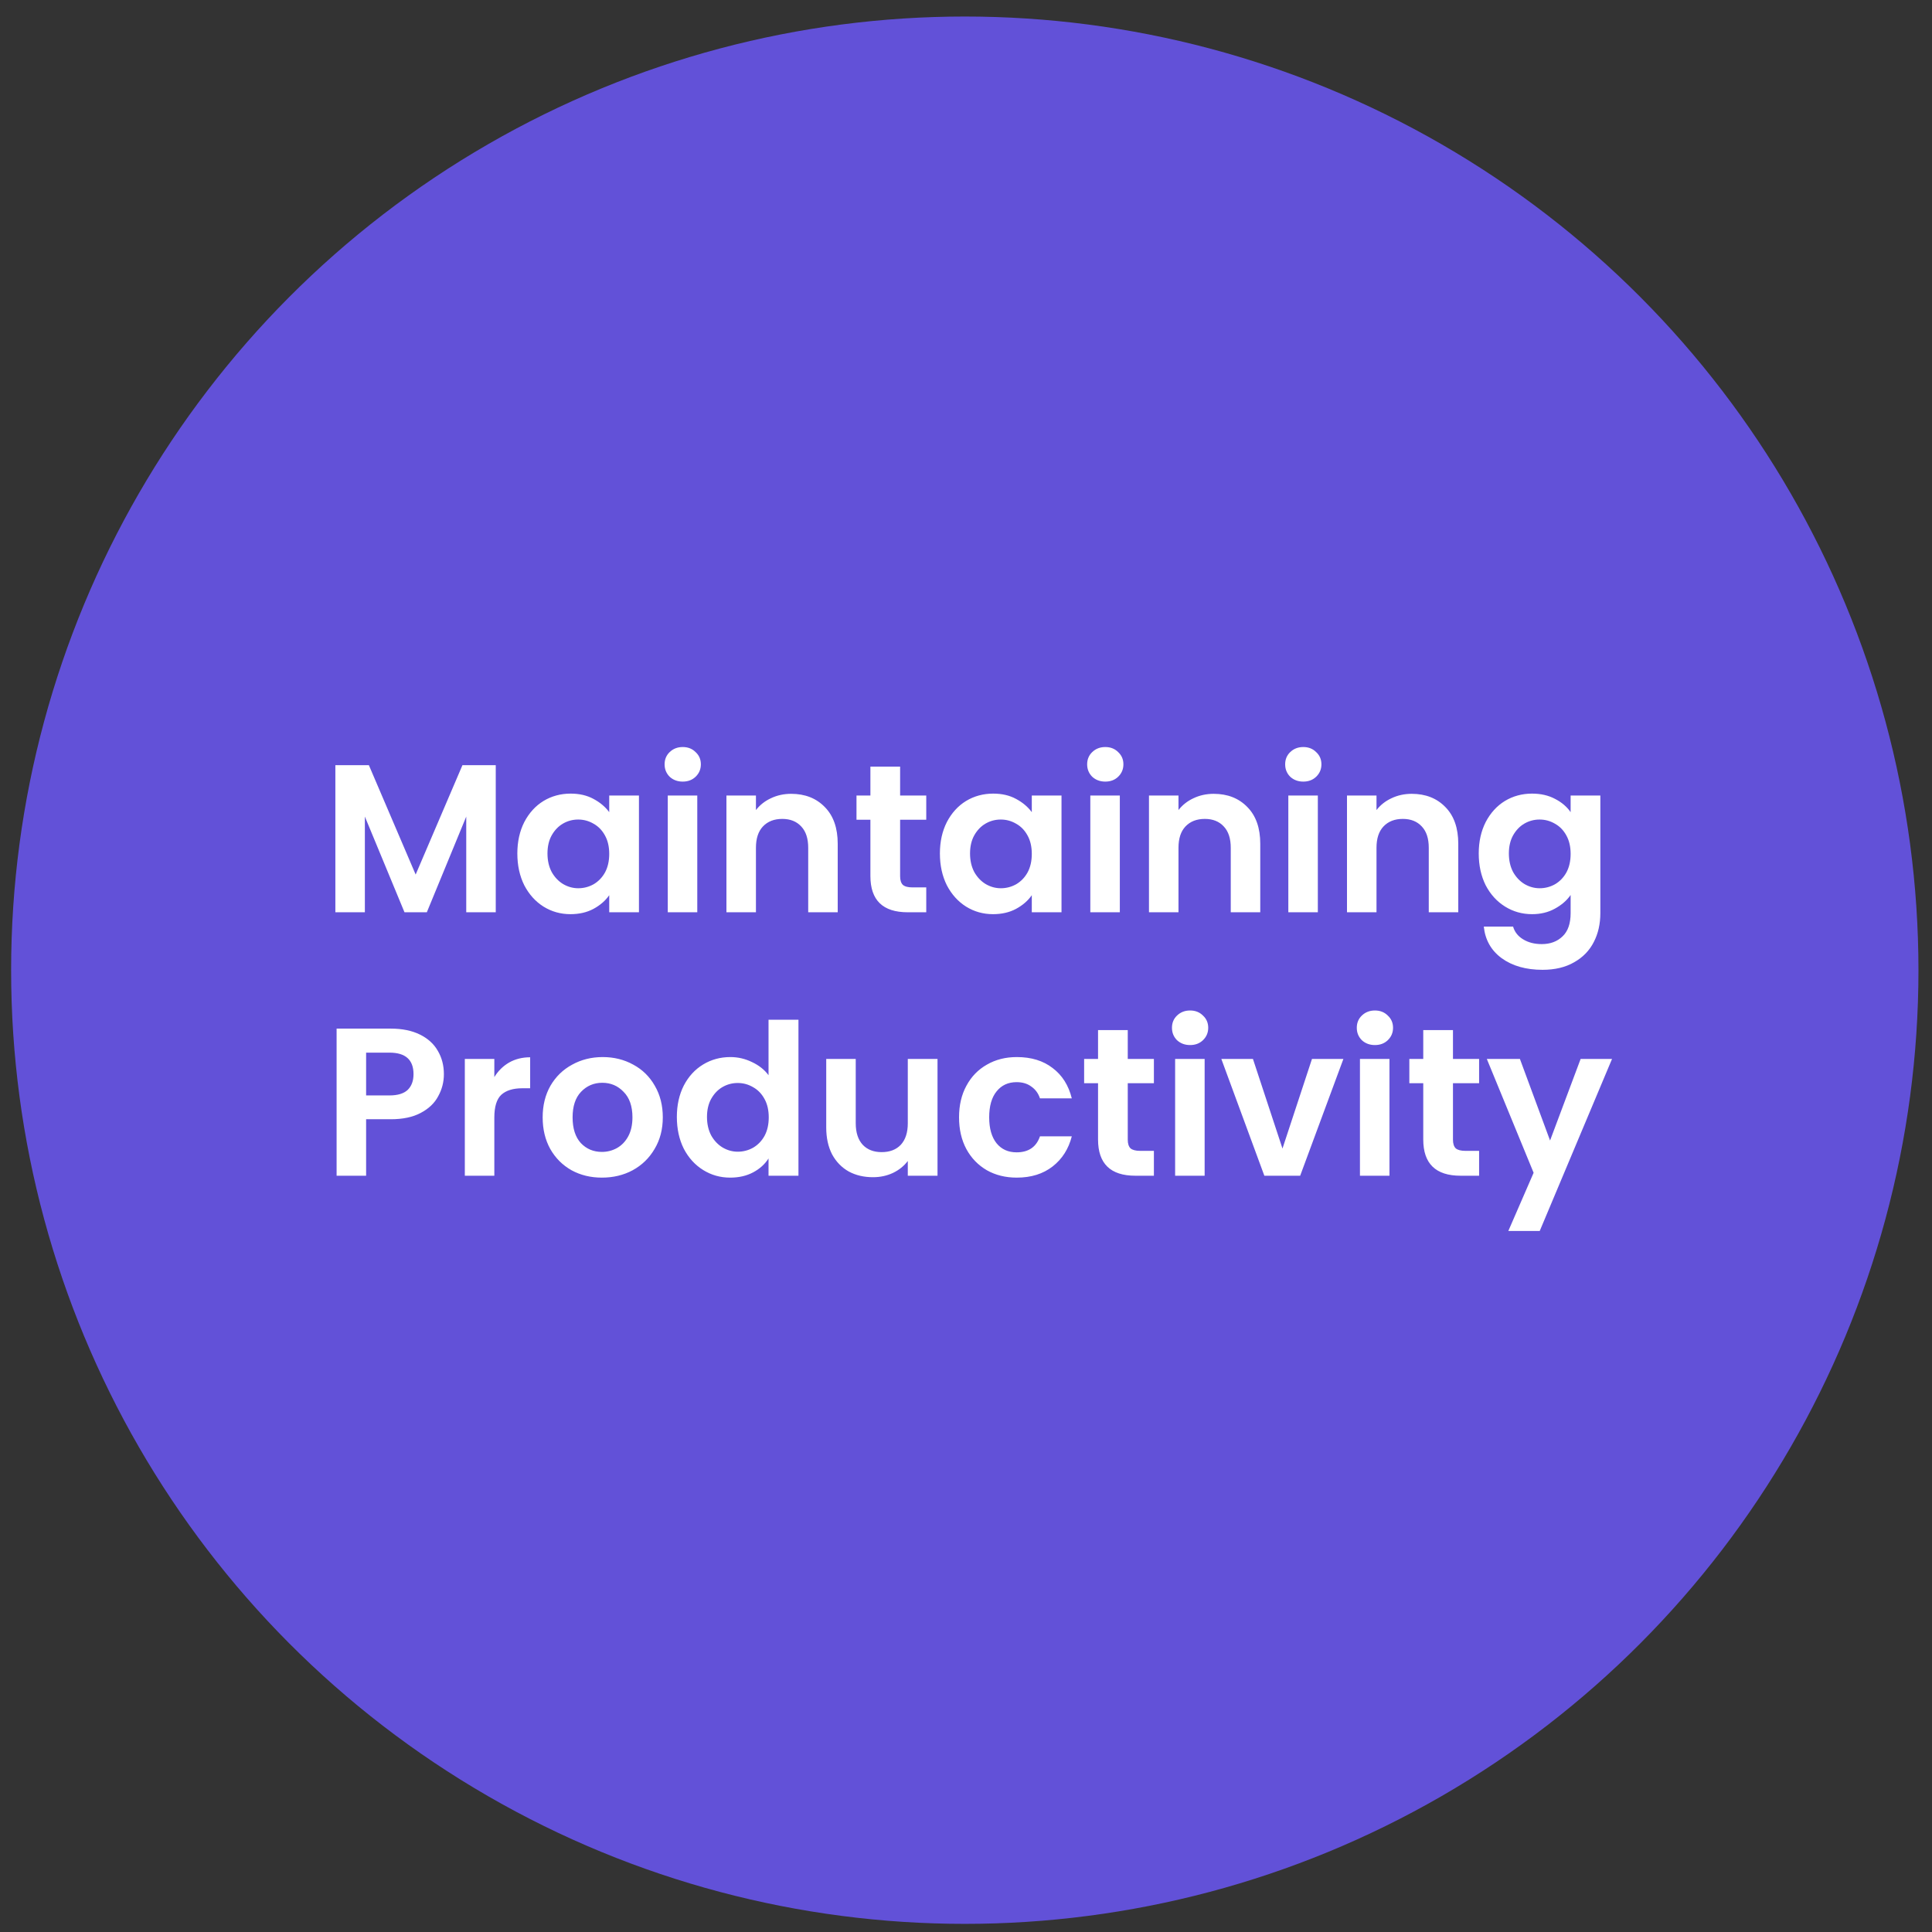 <svg width="110" height="110" viewBox="0 0 110 110" fill="none" xmlns="http://www.w3.org/2000/svg">
<rect x="0" y="0" width="110" height="110" fill="#333333" stroke="none"/>
<circle cx="54.931" cy="55.239" r="54.298" fill="#6251D8"/>
<path d="M28.226 43.565V51.941H26.546V46.493L24.302 51.941H23.03L20.774 46.493V51.941H19.094V43.565H21.002L23.666 49.793L26.33 43.565H28.226ZM29.455 48.593C29.455 47.921 29.587 47.325 29.851 46.805C30.123 46.285 30.487 45.885 30.943 45.605C31.407 45.325 31.923 45.185 32.491 45.185C32.987 45.185 33.419 45.285 33.787 45.485C34.163 45.685 34.463 45.937 34.687 46.241V45.293H36.379V51.941H34.687V50.969C34.471 51.281 34.171 51.541 33.787 51.749C33.411 51.949 32.975 52.049 32.479 52.049C31.919 52.049 31.407 51.905 30.943 51.617C30.487 51.329 30.123 50.925 29.851 50.405C29.587 49.877 29.455 49.273 29.455 48.593ZM34.687 48.617C34.687 48.209 34.607 47.861 34.447 47.573C34.287 47.277 34.071 47.053 33.799 46.901C33.527 46.741 33.235 46.661 32.923 46.661C32.611 46.661 32.323 46.737 32.059 46.889C31.795 47.041 31.579 47.265 31.411 47.561C31.251 47.849 31.171 48.193 31.171 48.593C31.171 48.993 31.251 49.345 31.411 49.649C31.579 49.945 31.795 50.173 32.059 50.333C32.331 50.493 32.619 50.573 32.923 50.573C33.235 50.573 33.527 50.497 33.799 50.345C34.071 50.185 34.287 49.961 34.447 49.673C34.607 49.377 34.687 49.025 34.687 48.617ZM38.872 44.501C38.576 44.501 38.328 44.409 38.128 44.225C37.936 44.033 37.84 43.797 37.84 43.517C37.84 43.237 37.936 43.005 38.128 42.821C38.328 42.629 38.576 42.533 38.872 42.533C39.168 42.533 39.412 42.629 39.604 42.821C39.804 43.005 39.904 43.237 39.904 43.517C39.904 43.797 39.804 44.033 39.604 44.225C39.412 44.409 39.168 44.501 38.872 44.501ZM39.7 45.293V51.941H38.02V45.293H39.7ZM45.044 45.197C45.836 45.197 46.476 45.449 46.964 45.953C47.452 46.449 47.696 47.145 47.696 48.041V51.941H46.016V48.269C46.016 47.741 45.884 47.337 45.62 47.057C45.356 46.769 44.996 46.625 44.54 46.625C44.076 46.625 43.708 46.769 43.436 47.057C43.172 47.337 43.04 47.741 43.04 48.269V51.941H41.36V45.293H43.04V46.121C43.264 45.833 43.548 45.609 43.892 45.449C44.244 45.281 44.628 45.197 45.044 45.197ZM51.249 46.673V49.889C51.249 50.113 51.301 50.277 51.405 50.381C51.517 50.477 51.701 50.525 51.957 50.525H52.737V51.941H51.681C50.265 51.941 49.557 51.253 49.557 49.877V46.673H48.765V45.293H49.557V43.649H51.249V45.293H52.737V46.673H51.249ZM53.514 48.593C53.514 47.921 53.646 47.325 53.91 46.805C54.182 46.285 54.546 45.885 55.002 45.605C55.466 45.325 55.982 45.185 56.55 45.185C57.046 45.185 57.478 45.285 57.846 45.485C58.222 45.685 58.522 45.937 58.746 46.241V45.293H60.438V51.941H58.746V50.969C58.53 51.281 58.23 51.541 57.846 51.749C57.47 51.949 57.034 52.049 56.538 52.049C55.978 52.049 55.466 51.905 55.002 51.617C54.546 51.329 54.182 50.925 53.91 50.405C53.646 49.877 53.514 49.273 53.514 48.593ZM58.746 48.617C58.746 48.209 58.666 47.861 58.506 47.573C58.346 47.277 58.13 47.053 57.858 46.901C57.586 46.741 57.294 46.661 56.982 46.661C56.67 46.661 56.382 46.737 56.118 46.889C55.854 47.041 55.638 47.265 55.47 47.561C55.31 47.849 55.23 48.193 55.23 48.593C55.23 48.993 55.31 49.345 55.47 49.649C55.638 49.945 55.854 50.173 56.118 50.333C56.39 50.493 56.678 50.573 56.982 50.573C57.294 50.573 57.586 50.497 57.858 50.345C58.13 50.185 58.346 49.961 58.506 49.673C58.666 49.377 58.746 49.025 58.746 48.617ZM62.931 44.501C62.635 44.501 62.386 44.409 62.187 44.225C61.995 44.033 61.898 43.797 61.898 43.517C61.898 43.237 61.995 43.005 62.187 42.821C62.386 42.629 62.635 42.533 62.931 42.533C63.227 42.533 63.471 42.629 63.663 42.821C63.862 43.005 63.962 43.237 63.962 43.517C63.962 43.797 63.862 44.033 63.663 44.225C63.471 44.409 63.227 44.501 62.931 44.501ZM63.758 45.293V51.941H62.078V45.293H63.758ZM69.102 45.197C69.894 45.197 70.534 45.449 71.022 45.953C71.51 46.449 71.754 47.145 71.754 48.041V51.941H70.074V48.269C70.074 47.741 69.942 47.337 69.678 47.057C69.414 46.769 69.054 46.625 68.598 46.625C68.134 46.625 67.766 46.769 67.494 47.057C67.23 47.337 67.098 47.741 67.098 48.269V51.941H65.418V45.293H67.098V46.121C67.322 45.833 67.606 45.609 67.95 45.449C68.302 45.281 68.686 45.197 69.102 45.197ZM74.204 44.501C73.908 44.501 73.66 44.409 73.46 44.225C73.268 44.033 73.172 43.797 73.172 43.517C73.172 43.237 73.268 43.005 73.46 42.821C73.66 42.629 73.908 42.533 74.204 42.533C74.5 42.533 74.744 42.629 74.936 42.821C75.136 43.005 75.236 43.237 75.236 43.517C75.236 43.797 75.136 44.033 74.936 44.225C74.744 44.409 74.5 44.501 74.204 44.501ZM75.032 45.293V51.941H73.352V45.293H75.032ZM80.376 45.197C81.168 45.197 81.808 45.449 82.296 45.953C82.784 46.449 83.028 47.145 83.028 48.041V51.941H81.348V48.269C81.348 47.741 81.216 47.337 80.952 47.057C80.688 46.769 80.328 46.625 79.872 46.625C79.408 46.625 79.04 46.769 78.768 47.057C78.504 47.337 78.372 47.741 78.372 48.269V51.941H76.692V45.293H78.372V46.121C78.596 45.833 78.88 45.609 79.224 45.449C79.576 45.281 79.96 45.197 80.376 45.197ZM87.229 45.185C87.725 45.185 88.161 45.285 88.537 45.485C88.913 45.677 89.209 45.929 89.425 46.241V45.293H91.117V51.989C91.117 52.605 90.993 53.153 90.745 53.633C90.497 54.121 90.125 54.505 89.629 54.785C89.133 55.073 88.533 55.217 87.829 55.217C86.885 55.217 86.109 54.997 85.501 54.557C84.901 54.117 84.561 53.517 84.481 52.757H86.149C86.237 53.061 86.425 53.301 86.713 53.477C87.009 53.661 87.365 53.753 87.781 53.753C88.269 53.753 88.665 53.605 88.969 53.309C89.273 53.021 89.425 52.581 89.425 51.989V50.957C89.209 51.269 88.909 51.529 88.525 51.737C88.149 51.945 87.717 52.049 87.229 52.049C86.669 52.049 86.157 51.905 85.693 51.617C85.229 51.329 84.861 50.925 84.589 50.405C84.325 49.877 84.193 49.273 84.193 48.593C84.193 47.921 84.325 47.325 84.589 46.805C84.861 46.285 85.225 45.885 85.681 45.605C86.145 45.325 86.661 45.185 87.229 45.185ZM89.425 48.617C89.425 48.209 89.345 47.861 89.185 47.573C89.025 47.277 88.809 47.053 88.537 46.901C88.265 46.741 87.973 46.661 87.661 46.661C87.349 46.661 87.061 46.737 86.797 46.889C86.533 47.041 86.317 47.265 86.149 47.561C85.989 47.849 85.909 48.193 85.909 48.593C85.909 48.993 85.989 49.345 86.149 49.649C86.317 49.945 86.533 50.173 86.797 50.333C87.069 50.493 87.357 50.573 87.661 50.573C87.973 50.573 88.265 50.497 88.537 50.345C88.809 50.185 89.025 49.961 89.185 49.673C89.345 49.377 89.425 49.025 89.425 48.617ZM25.273 61.157C25.273 61.605 25.165 62.025 24.948 62.417C24.741 62.809 24.409 63.125 23.953 63.365C23.505 63.605 22.936 63.725 22.248 63.725H20.845V66.941H19.165V58.565H22.248C22.896 58.565 23.448 58.677 23.904 58.901C24.36 59.125 24.701 59.433 24.924 59.825C25.157 60.217 25.273 60.661 25.273 61.157ZM22.177 62.369C22.64 62.369 22.985 62.265 23.209 62.057C23.433 61.841 23.544 61.541 23.544 61.157C23.544 60.341 23.088 59.933 22.177 59.933H20.845V62.369H22.177ZM28.145 61.325C28.361 60.973 28.641 60.697 28.985 60.497C29.337 60.297 29.737 60.197 30.185 60.197V61.961H29.741C29.213 61.961 28.813 62.085 28.541 62.333C28.277 62.581 28.145 63.013 28.145 63.629V66.941H26.465V60.293H28.145V61.325ZM34.269 67.049C33.629 67.049 33.053 66.909 32.541 66.629C32.029 66.341 31.625 65.937 31.329 65.417C31.041 64.897 30.897 64.297 30.897 63.617C30.897 62.937 31.045 62.337 31.341 61.817C31.645 61.297 32.057 60.897 32.577 60.617C33.097 60.329 33.677 60.185 34.317 60.185C34.957 60.185 35.537 60.329 36.057 60.617C36.577 60.897 36.985 61.297 37.281 61.817C37.585 62.337 37.737 62.937 37.737 63.617C37.737 64.297 37.581 64.897 37.269 65.417C36.965 65.937 36.549 66.341 36.021 66.629C35.501 66.909 34.917 67.049 34.269 67.049ZM34.269 65.585C34.573 65.585 34.857 65.513 35.121 65.369C35.393 65.217 35.609 64.993 35.769 64.697C35.929 64.401 36.009 64.041 36.009 63.617C36.009 62.985 35.841 62.501 35.505 62.165C35.177 61.821 34.773 61.649 34.293 61.649C33.813 61.649 33.409 61.821 33.081 62.165C32.761 62.501 32.601 62.985 32.601 63.617C32.601 64.249 32.757 64.737 33.069 65.081C33.389 65.417 33.789 65.585 34.269 65.585ZM38.537 63.593C38.537 62.921 38.669 62.325 38.933 61.805C39.205 61.285 39.573 60.885 40.037 60.605C40.501 60.325 41.017 60.185 41.585 60.185C42.017 60.185 42.429 60.281 42.821 60.473C43.213 60.657 43.525 60.905 43.757 61.217V58.061H45.461V66.941H43.757V65.957C43.549 66.285 43.257 66.549 42.881 66.749C42.505 66.949 42.069 67.049 41.573 67.049C41.013 67.049 40.501 66.905 40.037 66.617C39.573 66.329 39.205 65.925 38.933 65.405C38.669 64.877 38.537 64.273 38.537 63.593ZM43.769 63.617C43.769 63.209 43.689 62.861 43.529 62.573C43.369 62.277 43.153 62.053 42.881 61.901C42.609 61.741 42.317 61.661 42.005 61.661C41.693 61.661 41.405 61.737 41.141 61.889C40.877 62.041 40.661 62.265 40.493 62.561C40.333 62.849 40.253 63.193 40.253 63.593C40.253 63.993 40.333 64.345 40.493 64.649C40.661 64.945 40.877 65.173 41.141 65.333C41.413 65.493 41.701 65.573 42.005 65.573C42.317 65.573 42.609 65.497 42.881 65.345C43.153 65.185 43.369 64.961 43.529 64.673C43.689 64.377 43.769 64.025 43.769 63.617ZM53.378 60.293V66.941H51.686V66.101C51.47 66.389 51.186 66.617 50.834 66.785C50.49 66.945 50.114 67.025 49.706 67.025C49.186 67.025 48.726 66.917 48.326 66.701C47.926 66.477 47.61 66.153 47.378 65.729C47.154 65.297 47.042 64.785 47.042 64.193V60.293H48.722V63.953C48.722 64.481 48.854 64.889 49.118 65.177C49.382 65.457 49.742 65.597 50.198 65.597C50.662 65.597 51.026 65.457 51.29 65.177C51.554 64.889 51.686 64.481 51.686 63.953V60.293H53.378ZM54.604 63.617C54.604 62.929 54.744 62.329 55.024 61.817C55.304 61.297 55.692 60.897 56.188 60.617C56.684 60.329 57.252 60.185 57.892 60.185C58.716 60.185 59.396 60.393 59.932 60.809C60.476 61.217 60.84 61.793 61.024 62.537H59.212C59.116 62.249 58.952 62.025 58.72 61.865C58.496 61.697 58.216 61.613 57.88 61.613C57.4 61.613 57.02 61.789 56.74 62.141C56.46 62.485 56.32 62.977 56.32 63.617C56.32 64.249 56.46 64.741 56.74 65.093C57.02 65.437 57.4 65.609 57.88 65.609C58.56 65.609 59.004 65.305 59.212 64.697H61.024C60.84 65.417 60.476 65.989 59.932 66.413C59.388 66.837 58.708 67.049 57.892 67.049C57.252 67.049 56.684 66.909 56.188 66.629C55.692 66.341 55.304 65.941 55.024 65.429C54.744 64.909 54.604 64.305 54.604 63.617ZM64.21 61.673V64.889C64.21 65.113 64.262 65.277 64.366 65.381C64.478 65.477 64.662 65.525 64.918 65.525H65.698V66.941H64.642C63.226 66.941 62.518 66.253 62.518 64.877V61.673H61.726V60.293H62.518V58.649H64.21V60.293H65.698V61.673H64.21ZM67.759 59.501C67.463 59.501 67.215 59.409 67.015 59.225C66.823 59.033 66.727 58.797 66.727 58.517C66.727 58.237 66.823 58.005 67.015 57.821C67.215 57.629 67.463 57.533 67.759 57.533C68.055 57.533 68.299 57.629 68.491 57.821C68.691 58.005 68.791 58.237 68.791 58.517C68.791 58.797 68.691 59.033 68.491 59.225C68.299 59.409 68.055 59.501 67.759 59.501ZM68.587 60.293V66.941H66.907V60.293H68.587ZM73.019 65.393L74.698 60.293H76.487L74.026 66.941H71.987L69.538 60.293H71.338L73.019 65.393ZM78.282 59.501C77.986 59.501 77.738 59.409 77.538 59.225C77.346 59.033 77.25 58.797 77.25 58.517C77.25 58.237 77.346 58.005 77.538 57.821C77.738 57.629 77.986 57.533 78.282 57.533C78.578 57.533 78.822 57.629 79.014 57.821C79.214 58.005 79.314 58.237 79.314 58.517C79.314 58.797 79.214 59.033 79.014 59.225C78.822 59.409 78.578 59.501 78.282 59.501ZM79.11 60.293V66.941H77.43V60.293H79.11ZM82.726 61.673V64.889C82.726 65.113 82.778 65.277 82.882 65.381C82.994 65.477 83.178 65.525 83.434 65.525H84.214V66.941H83.158C81.742 66.941 81.034 66.253 81.034 64.877V61.673H80.242V60.293H81.034V58.649H82.726V60.293H84.214V61.673H82.726ZM91.782 60.293L87.666 70.085H85.878L87.318 66.773L84.654 60.293H86.538L88.254 64.937L89.994 60.293H91.782Z" fill="white"/>
</svg>
